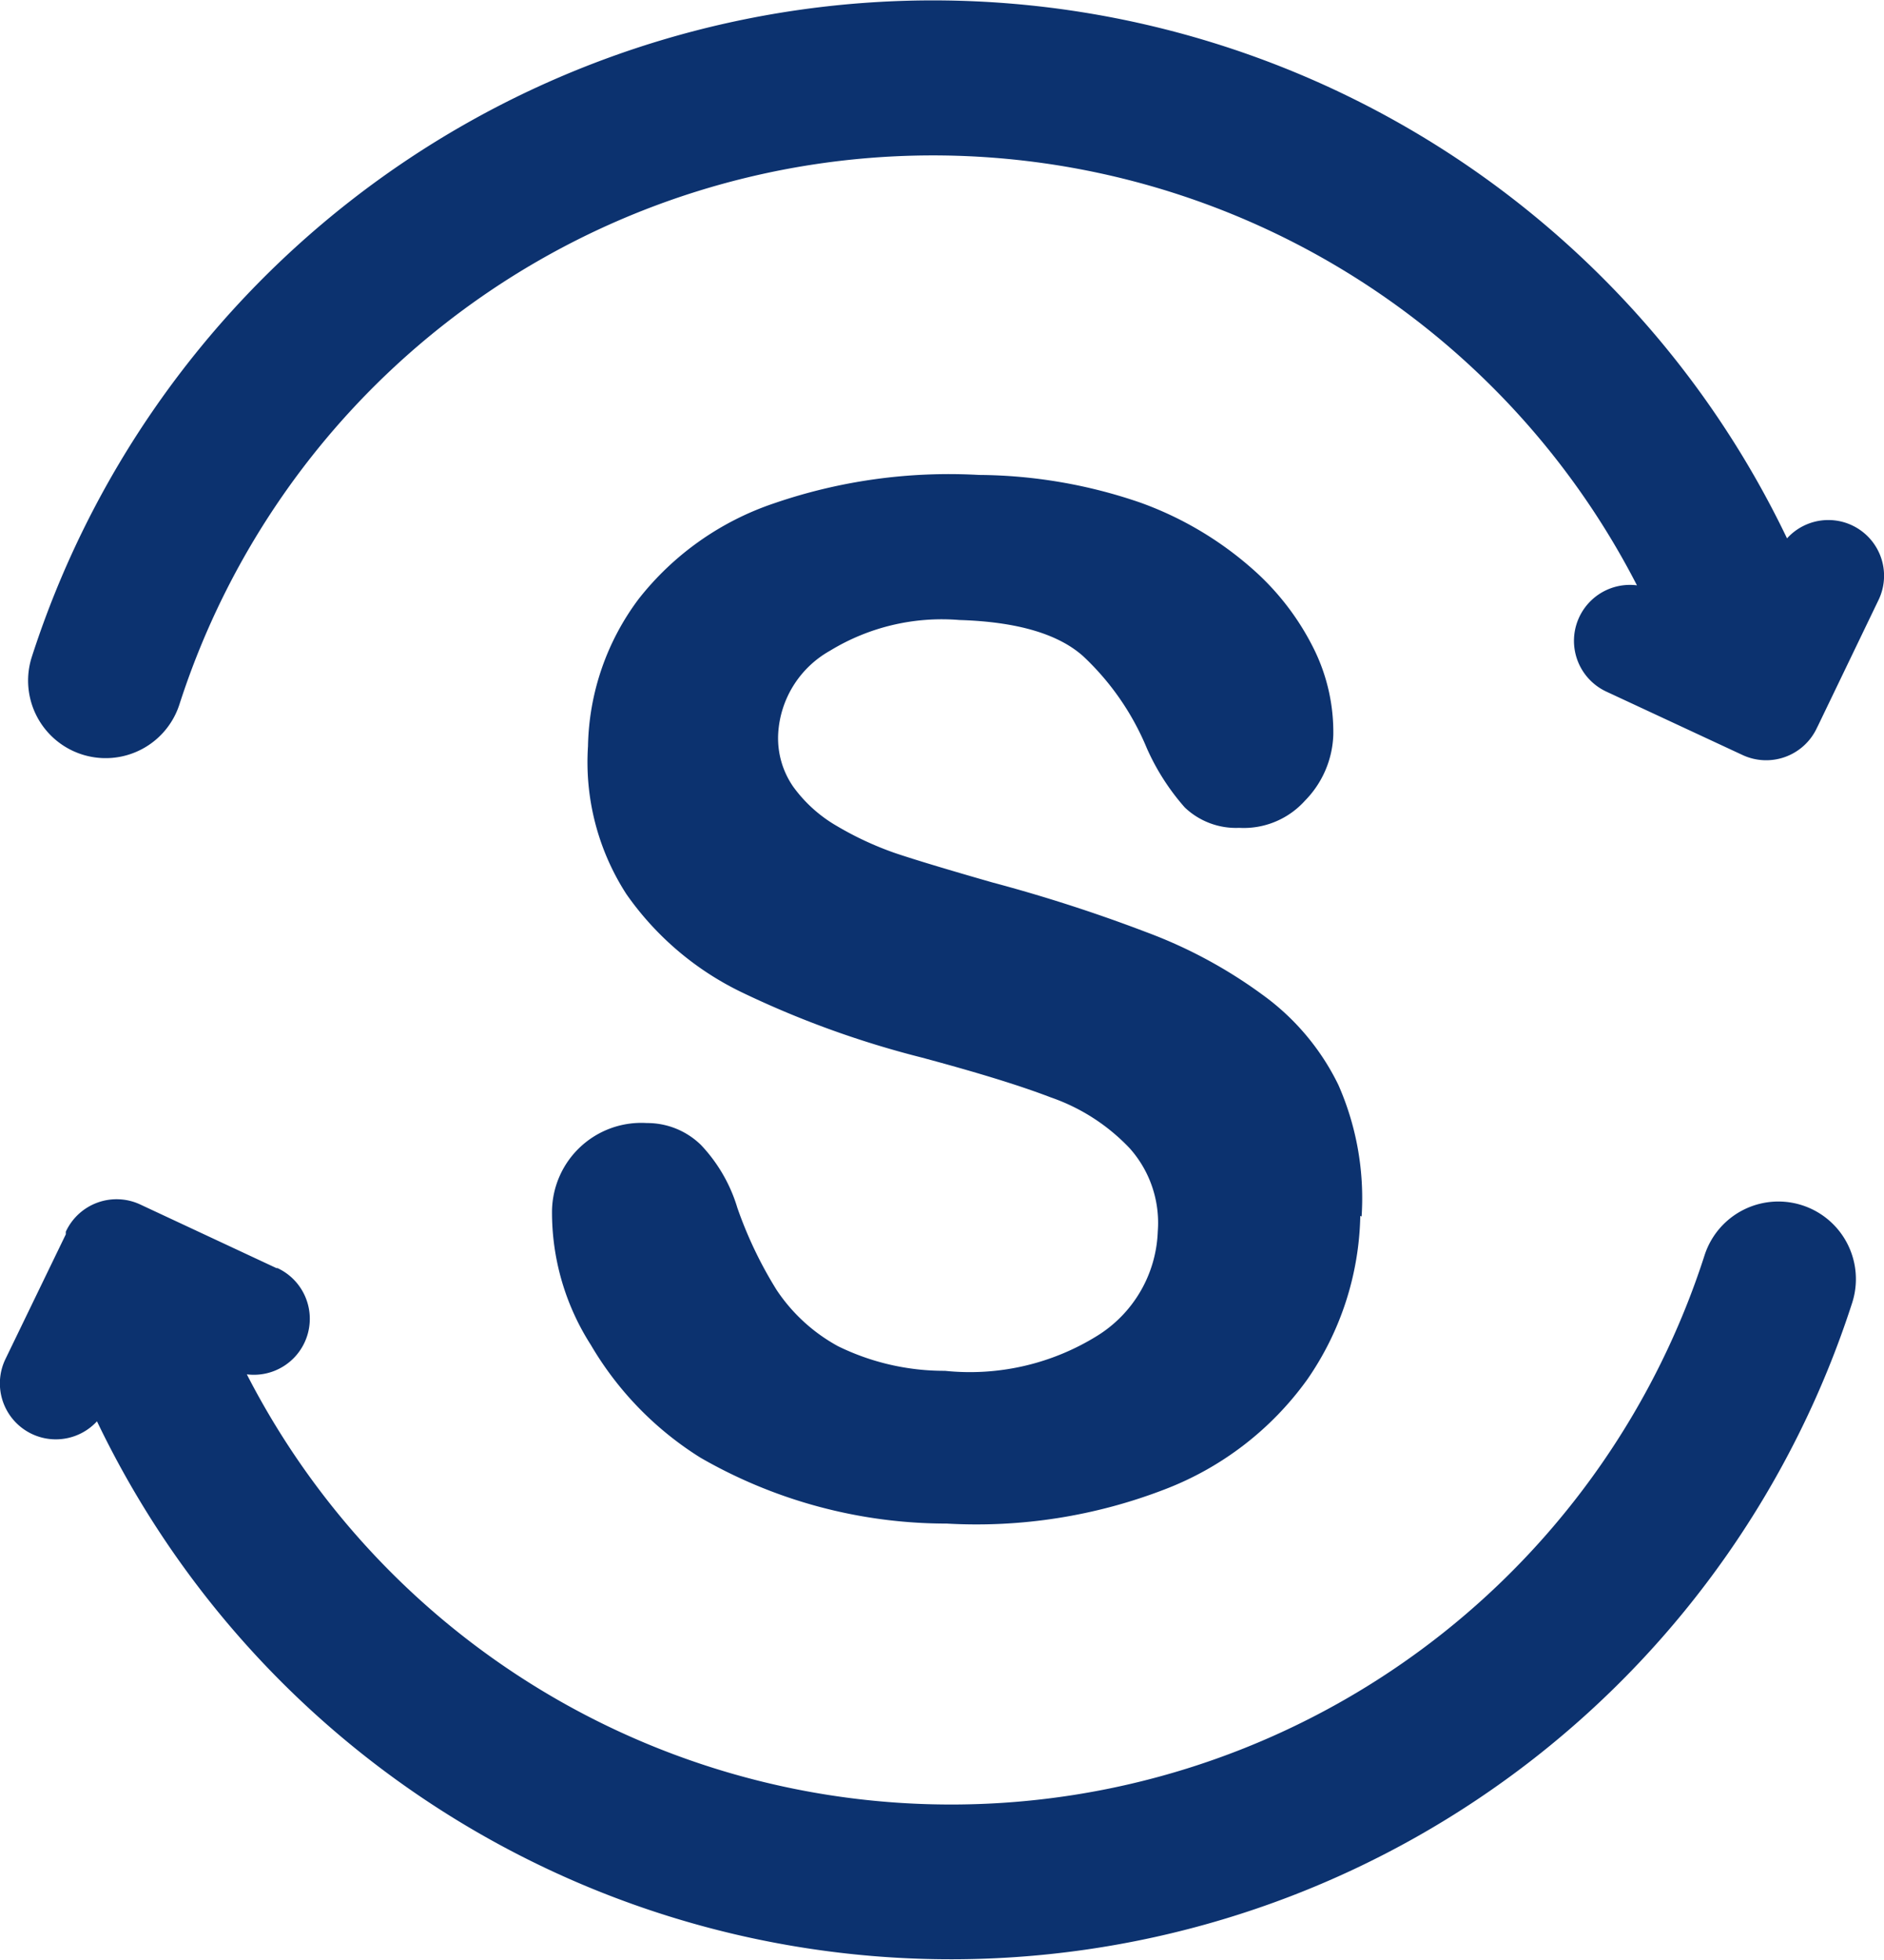<svg xmlns="http://www.w3.org/2000/svg" viewBox="0 0 85.87 89.29"><defs><style>.cls-1{fill:#0c326f;}</style></defs><g id="Camada_2" data-name="Camada 2"><g id="Camada_1-2" data-name="Camada 1"><path class="cls-1" d="M8.18,32.09a3.53,3.53,0,0,1-6.73-2.16,43.16,43.16,0,0,1,80-5.4,2.54,2.54,0,0,1,4.16,2.83l-2.74,5.69-.06.12a2.55,2.55,0,0,1-3.39,1.23l-6.21-2.89a2.55,2.55,0,0,1,1.4-4.84A36.08,36.08,0,0,0,8.18,32.09Zm4.47,25.69a2.55,2.55,0,0,1-1.4,4.84A36.08,36.08,0,0,0,77.69,57.2a3.53,3.53,0,0,1,6.73,2.16,43.16,43.16,0,0,1-80,5.4A2.55,2.55,0,0,1,.25,61.92L3,56.24l0-.12a2.55,2.55,0,0,1,3.39-1.24l6.21,2.9ZM62,55.4a13.53,13.53,0,0,1-2.42,7.46,14.27,14.27,0,0,1-6.49,5,23.85,23.85,0,0,1-9.94,1.56,22.49,22.49,0,0,1-11.22-3,15,15,0,0,1-5-5.14,11.19,11.19,0,0,1-1.77-6.11,4.07,4.07,0,0,1,4.32-4,3.5,3.5,0,0,1,2.47,1,7.15,7.15,0,0,1,1.66,2.87,18.67,18.67,0,0,0,1.79,3.74,7.91,7.91,0,0,0,2.8,2.56,11,11,0,0,0,4.87,1.12A11,11,0,0,0,50,60.87a5.84,5.84,0,0,0,2.77-4.76,5.1,5.1,0,0,0-1.28-3.79A9,9,0,0,0,47.89,50c-1.46-.56-3.44-1.16-5.9-1.82a43.46,43.46,0,0,1-8.25-3,13.63,13.63,0,0,1-5.19-4.44A11.08,11.08,0,0,1,26.8,34a11.51,11.51,0,0,1,2.31-6.71,13.19,13.19,0,0,1,6.18-4.36,24.52,24.52,0,0,1,9.33-1.29A23,23,0,0,1,52,22.91a15.77,15.77,0,0,1,5.07,3,11.86,11.86,0,0,1,2.87,3.77,8.55,8.55,0,0,1,.83,3.8,4.48,4.48,0,0,1-1.29,3,3.75,3.75,0,0,1-3,1.24A3.38,3.38,0,0,1,54,36.79a10.5,10.5,0,0,1-1.73-2.7,12.07,12.07,0,0,0-2.9-4.19q-1.71-1.53-5.64-1.65a9.78,9.78,0,0,0-5.9,1.4,4.63,4.63,0,0,0-2.36,3.76,3.88,3.88,0,0,0,.68,2.43,6.41,6.41,0,0,0,2,1.8,14.7,14.7,0,0,0,2.65,1.23c.89.3,2.38.75,4.44,1.34a71,71,0,0,1,7,2.26,21.74,21.74,0,0,1,5.31,2.86A11,11,0,0,1,61,49.43a12.8,12.8,0,0,1,1.06,6Z"/></g></g></svg>
